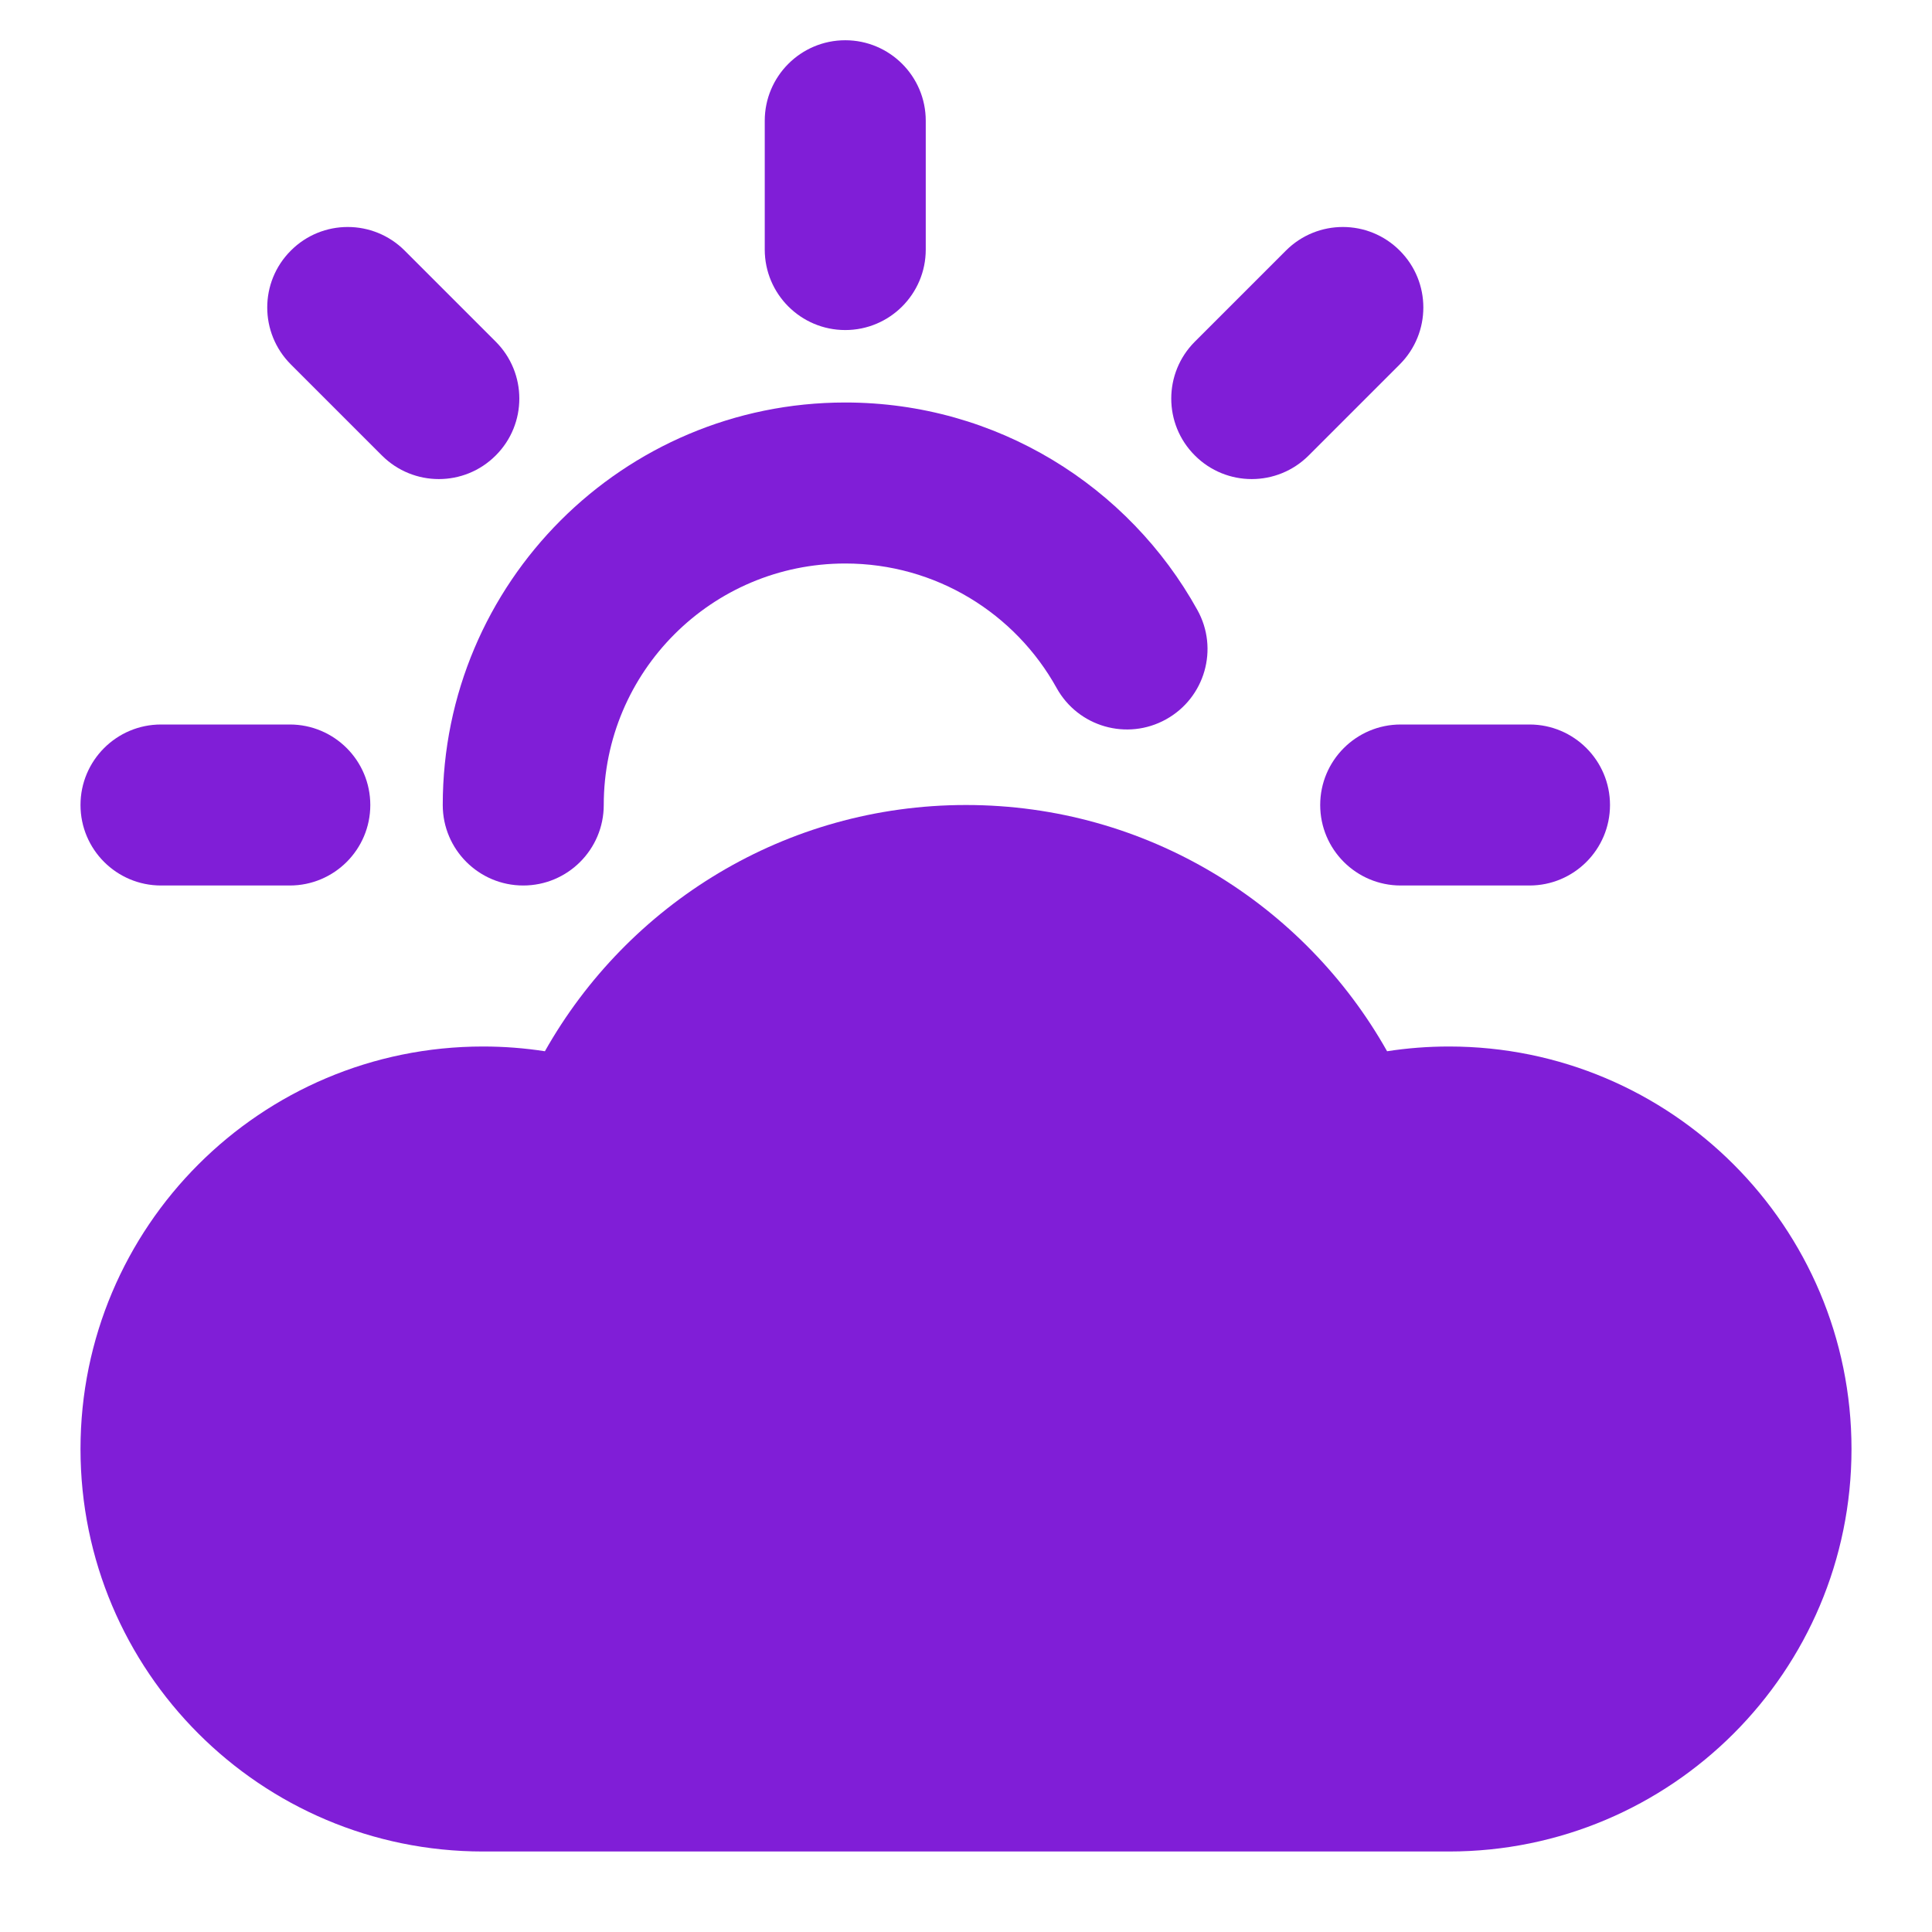 <svg width="24" height="24" viewBox="0 0 24 24" fill="none" xmlns="http://www.w3.org/2000/svg">
<path d="M11.5 1.5C11.5 0.948 11.052 0.5 10.5 0.5C9.948 0.5 9.5 0.948 9.5 1.5V3.1C9.5 3.652 9.948 4.1 10.5 4.1C11.052 4.1 11.5 3.652 11.5 3.1V1.5Z" fill="#801ED7"/>
<path d="M2 9C1.448 9 1 9.448 1 10C1 10.552 1.448 11 2 11H3.6C4.152 11 4.6 10.552 4.6 10C4.6 9.448 4.152 9 3.6 9H2Z" fill="#801ED7"/>
<path d="M3.613 3.113C4.003 2.722 4.636 2.722 5.027 3.113L6.158 4.244C6.549 4.635 6.549 5.268 6.158 5.658C5.768 6.049 5.135 6.049 4.744 5.658L3.613 4.527C3.222 4.136 3.222 3.503 3.613 3.113Z" fill="#801ED7"/>
<path d="M17.388 4.527C17.779 4.136 17.779 3.503 17.388 3.113C16.998 2.722 16.365 2.722 15.974 3.113L14.843 4.244C14.452 4.635 14.452 5.268 14.843 5.658C15.233 6.049 15.866 6.049 16.257 5.658L17.388 4.527Z" fill="#801ED7"/>
<path d="M16.4 10C16.4 9.448 16.848 9 17.4 9H19C19.552 9 20 9.448 20 10C20 10.552 19.552 11 19 11H17.4C16.848 11 16.4 10.552 16.4 10Z" fill="#801ED7"/>
<path d="M7.5 10C7.5 8.343 8.843 7 10.5 7C11.628 7 12.613 7.622 13.126 8.547C13.394 9.03 14.002 9.204 14.485 8.936C14.968 8.668 15.143 8.06 14.874 7.577C14.023 6.042 12.384 5 10.5 5C7.739 5 5.5 7.239 5.5 10C5.5 10.552 5.948 11 6.5 11C7.052 11 7.5 10.552 7.5 10Z" fill="#801ED7"/>
<path d="M12 10C9.754 10 7.798 11.234 6.769 13.059C6.518 13.02 6.261 13 6 13C3.239 13 1 15.239 1 18C1 20.761 3.239 23 6 23H18C20.761 23 23 20.761 23 18C23 15.239 20.761 13 18 13C17.739 13 17.482 13.02 17.231 13.059C16.203 11.234 14.246 10 12 10Z" fill="#801ED7"/>
</svg>
